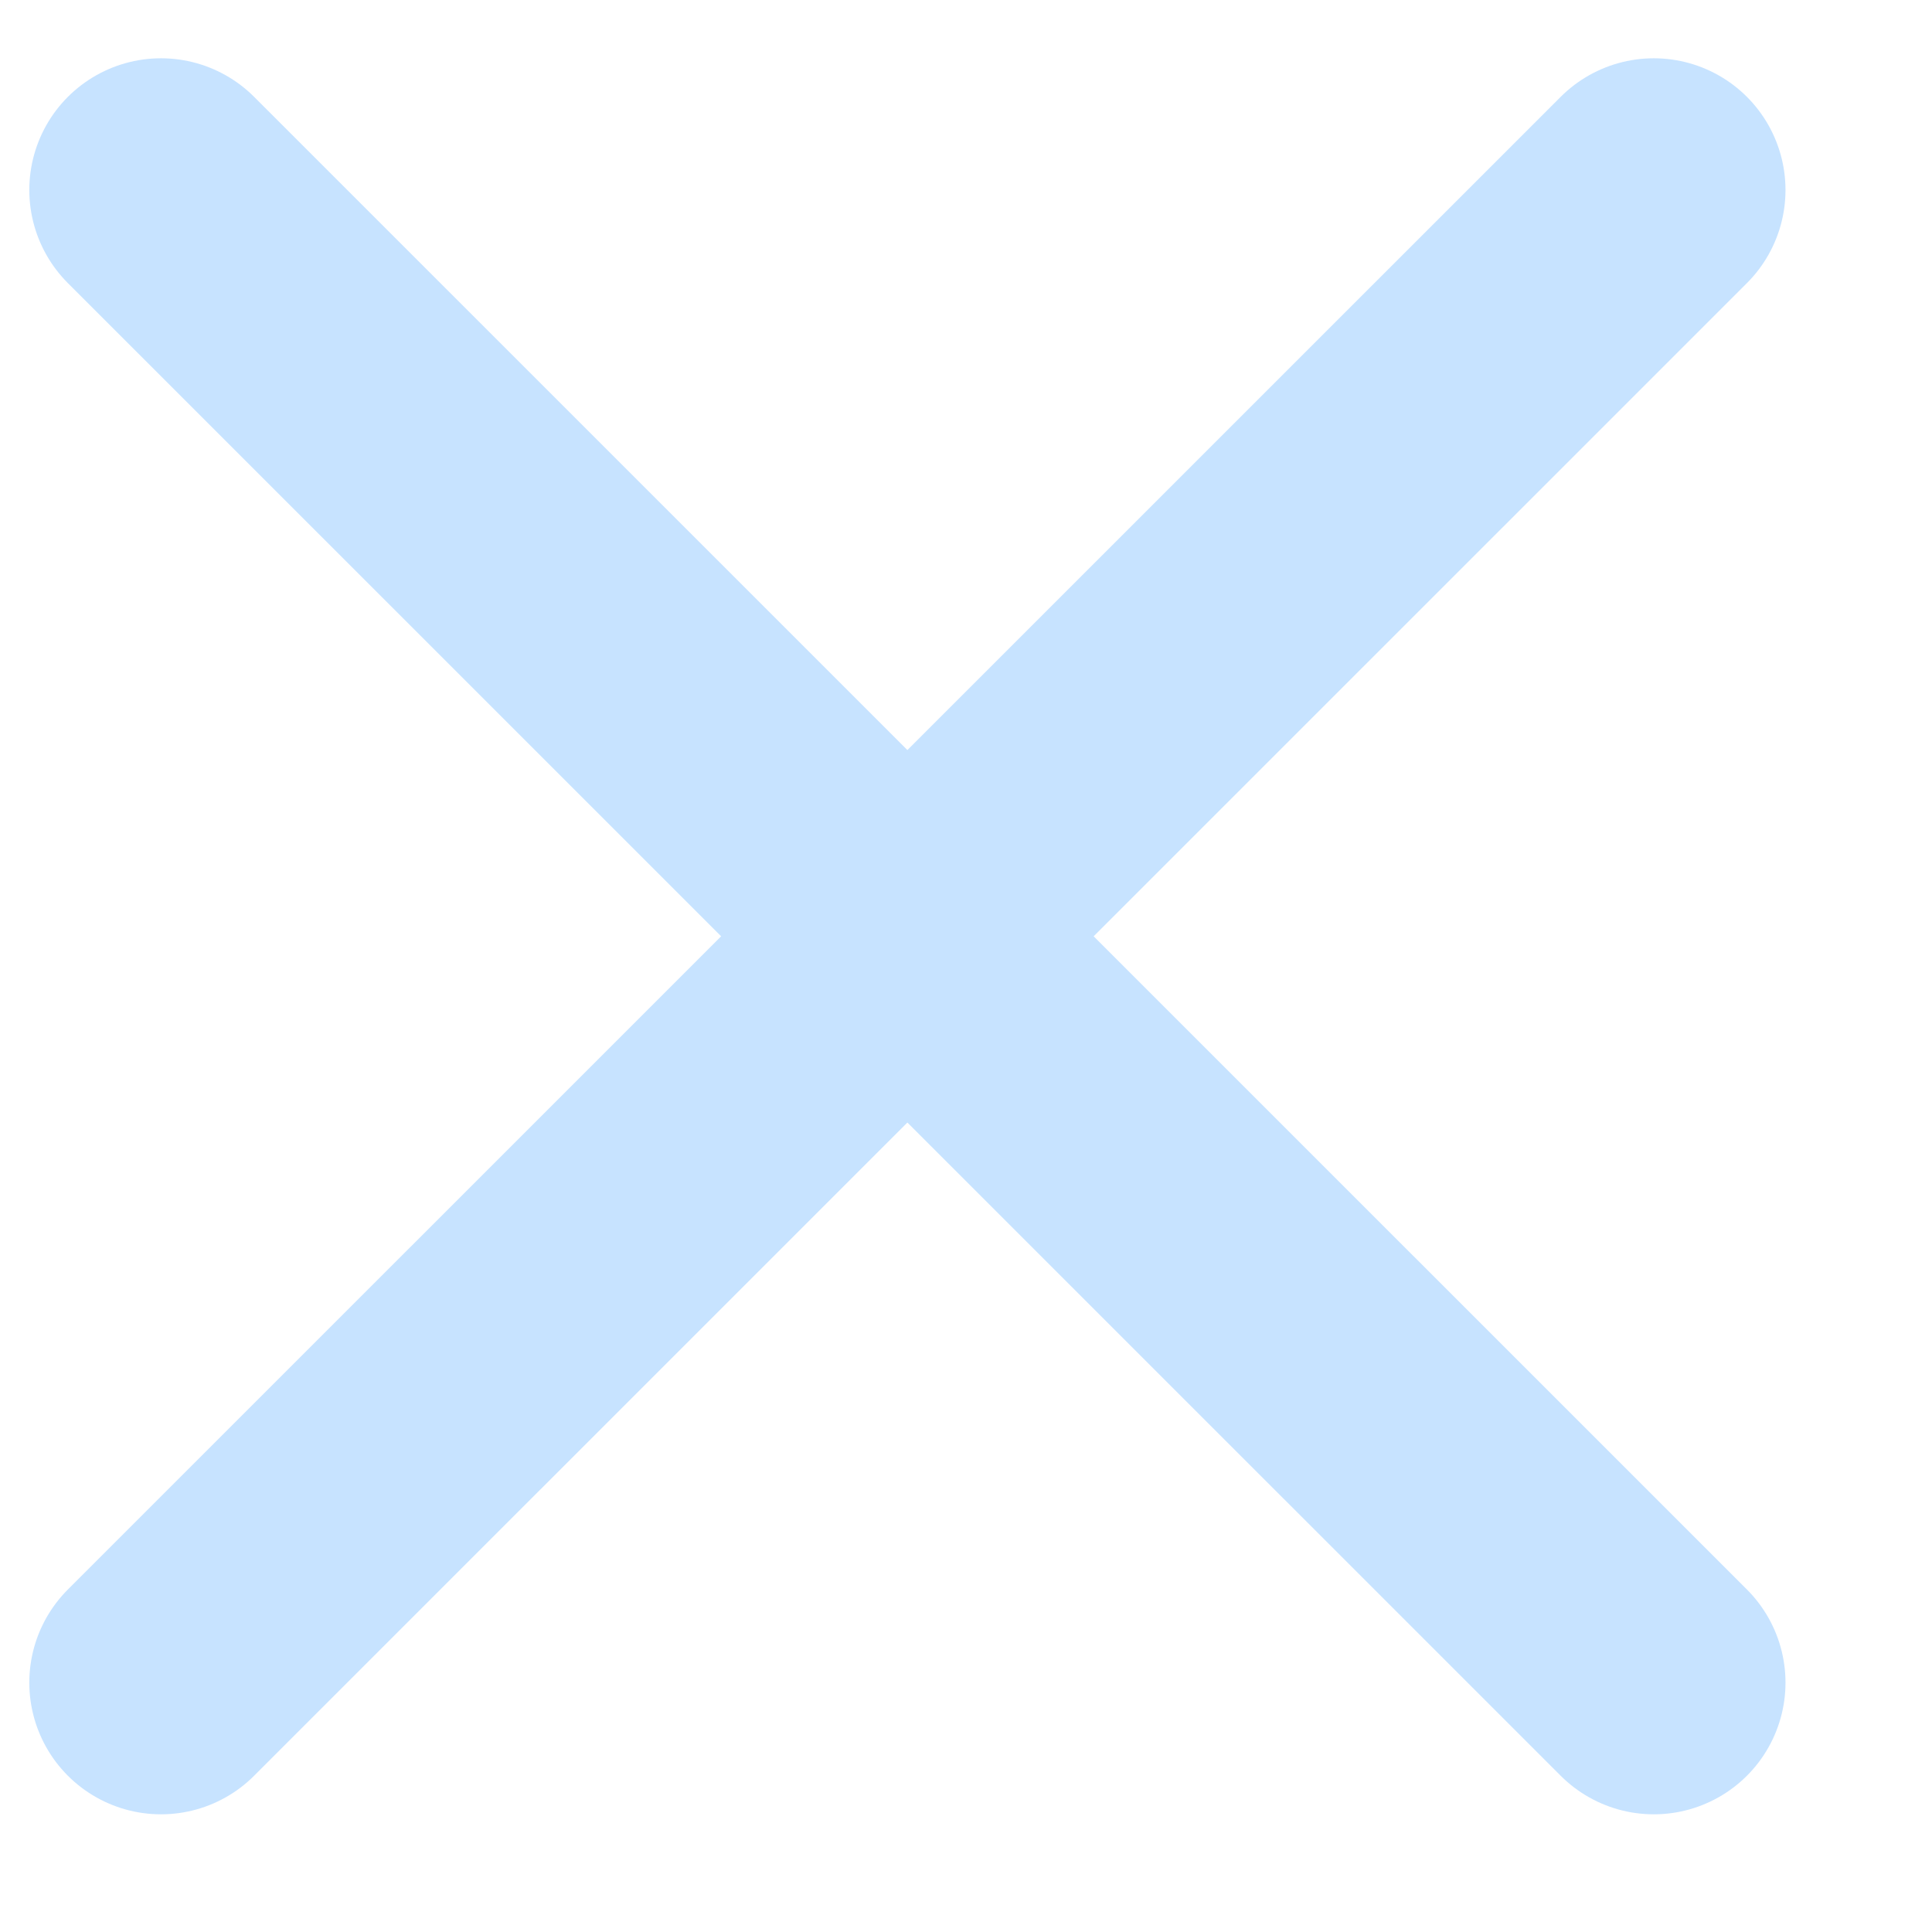 <svg width="12" height="12" viewBox="0 0 12 12" fill="none" xmlns="http://www.w3.org/2000/svg">
<path d="M1 1.18L10.272 10.451M10.272 1.18L1 10.451" stroke="#C7E3FF" stroke-width="1.636" stroke-linecap="round"/>
</svg>
